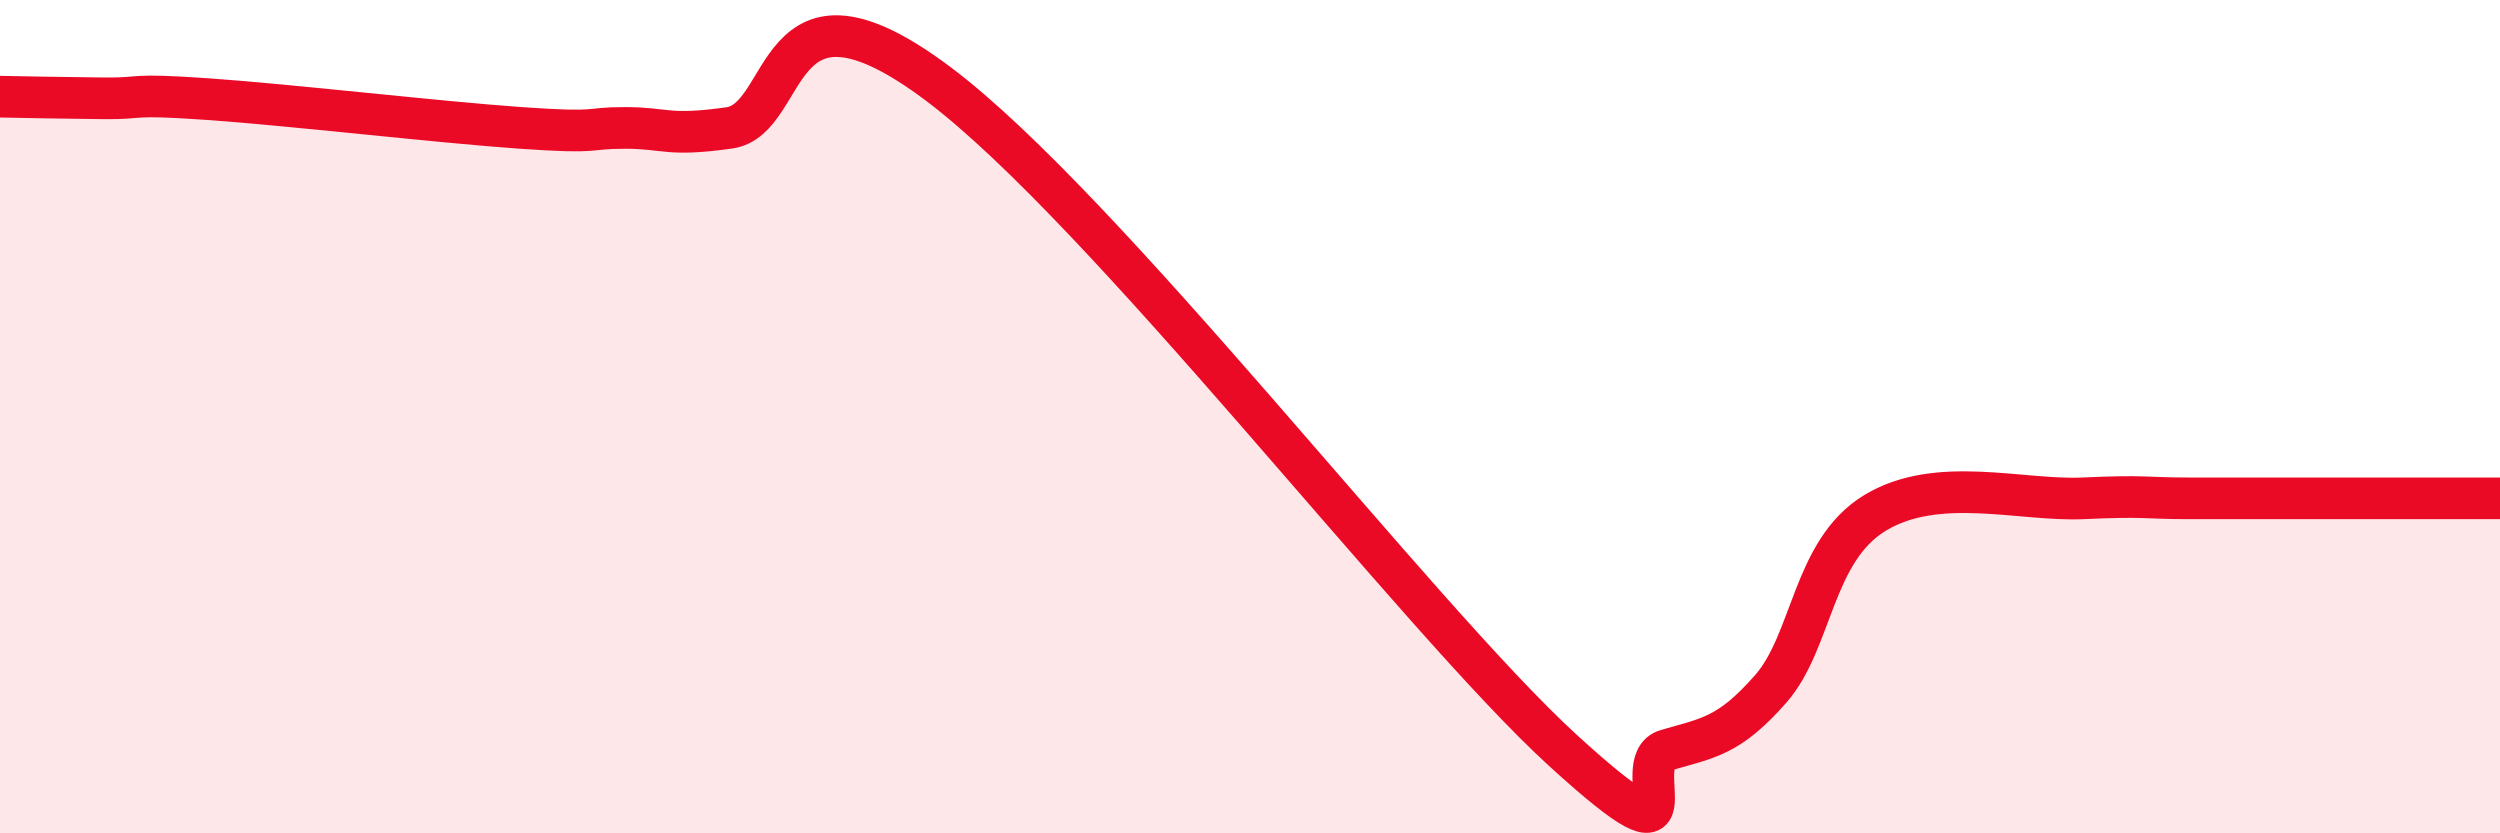 
    <svg width="60" height="20" viewBox="0 0 60 20" xmlns="http://www.w3.org/2000/svg">
      <path
        d="M 0,2.32 C 0.5,2.33 1.5,2.35 2.5,2.36 C 3.5,2.37 3,2.24 5,2.38 C 7,2.52 10.5,2.93 12.5,3.07 C 14.5,3.21 14,3.07 15,3.07 C 16,3.07 16,3.28 17.5,3.07 C 19,2.86 18.5,-0.99 22.5,2 C 26.5,4.99 34,14.8 37.5,18 C 41,21.2 39,18.29 40,18 C 41,17.71 41.5,17.67 42.5,16.53 C 43.5,15.39 43.5,13.22 45,12.31 C 46.5,11.4 48.5,12.03 50,11.96 C 51.5,11.89 51.5,11.96 52.5,11.96 C 53.5,11.96 53.5,11.96 55,11.96 C 56.5,11.96 59,11.96 60,11.96L60 20L0 20Z"
        fill="#EB0A25"
        opacity="0.1"
        stroke-linecap="round"
        stroke-linejoin="round"
      />
      <path
        d="M 0,2.32 C 0.5,2.33 1.5,2.35 2.5,2.36 C 3.5,2.37 3,2.24 5,2.38 C 7,2.52 10.5,2.93 12.5,3.07 C 14.5,3.21 14,3.07 15,3.07 C 16,3.07 16,3.28 17.5,3.07 C 19,2.86 18.5,-0.99 22.5,2 C 26.5,4.99 34,14.8 37.5,18 C 41,21.2 39,18.29 40,18 C 41,17.71 41.5,17.67 42.5,16.53 C 43.5,15.39 43.5,13.22 45,12.31 C 46.5,11.4 48.5,12.03 50,11.96 C 51.5,11.89 51.5,11.96 52.5,11.96 C 53.5,11.96 53.5,11.96 55,11.96 C 56.5,11.96 59,11.96 60,11.96"
        stroke="#EB0A25"
        stroke-width="1"
        fill="none"
        stroke-linecap="round"
        stroke-linejoin="round"
      />
    </svg>
  